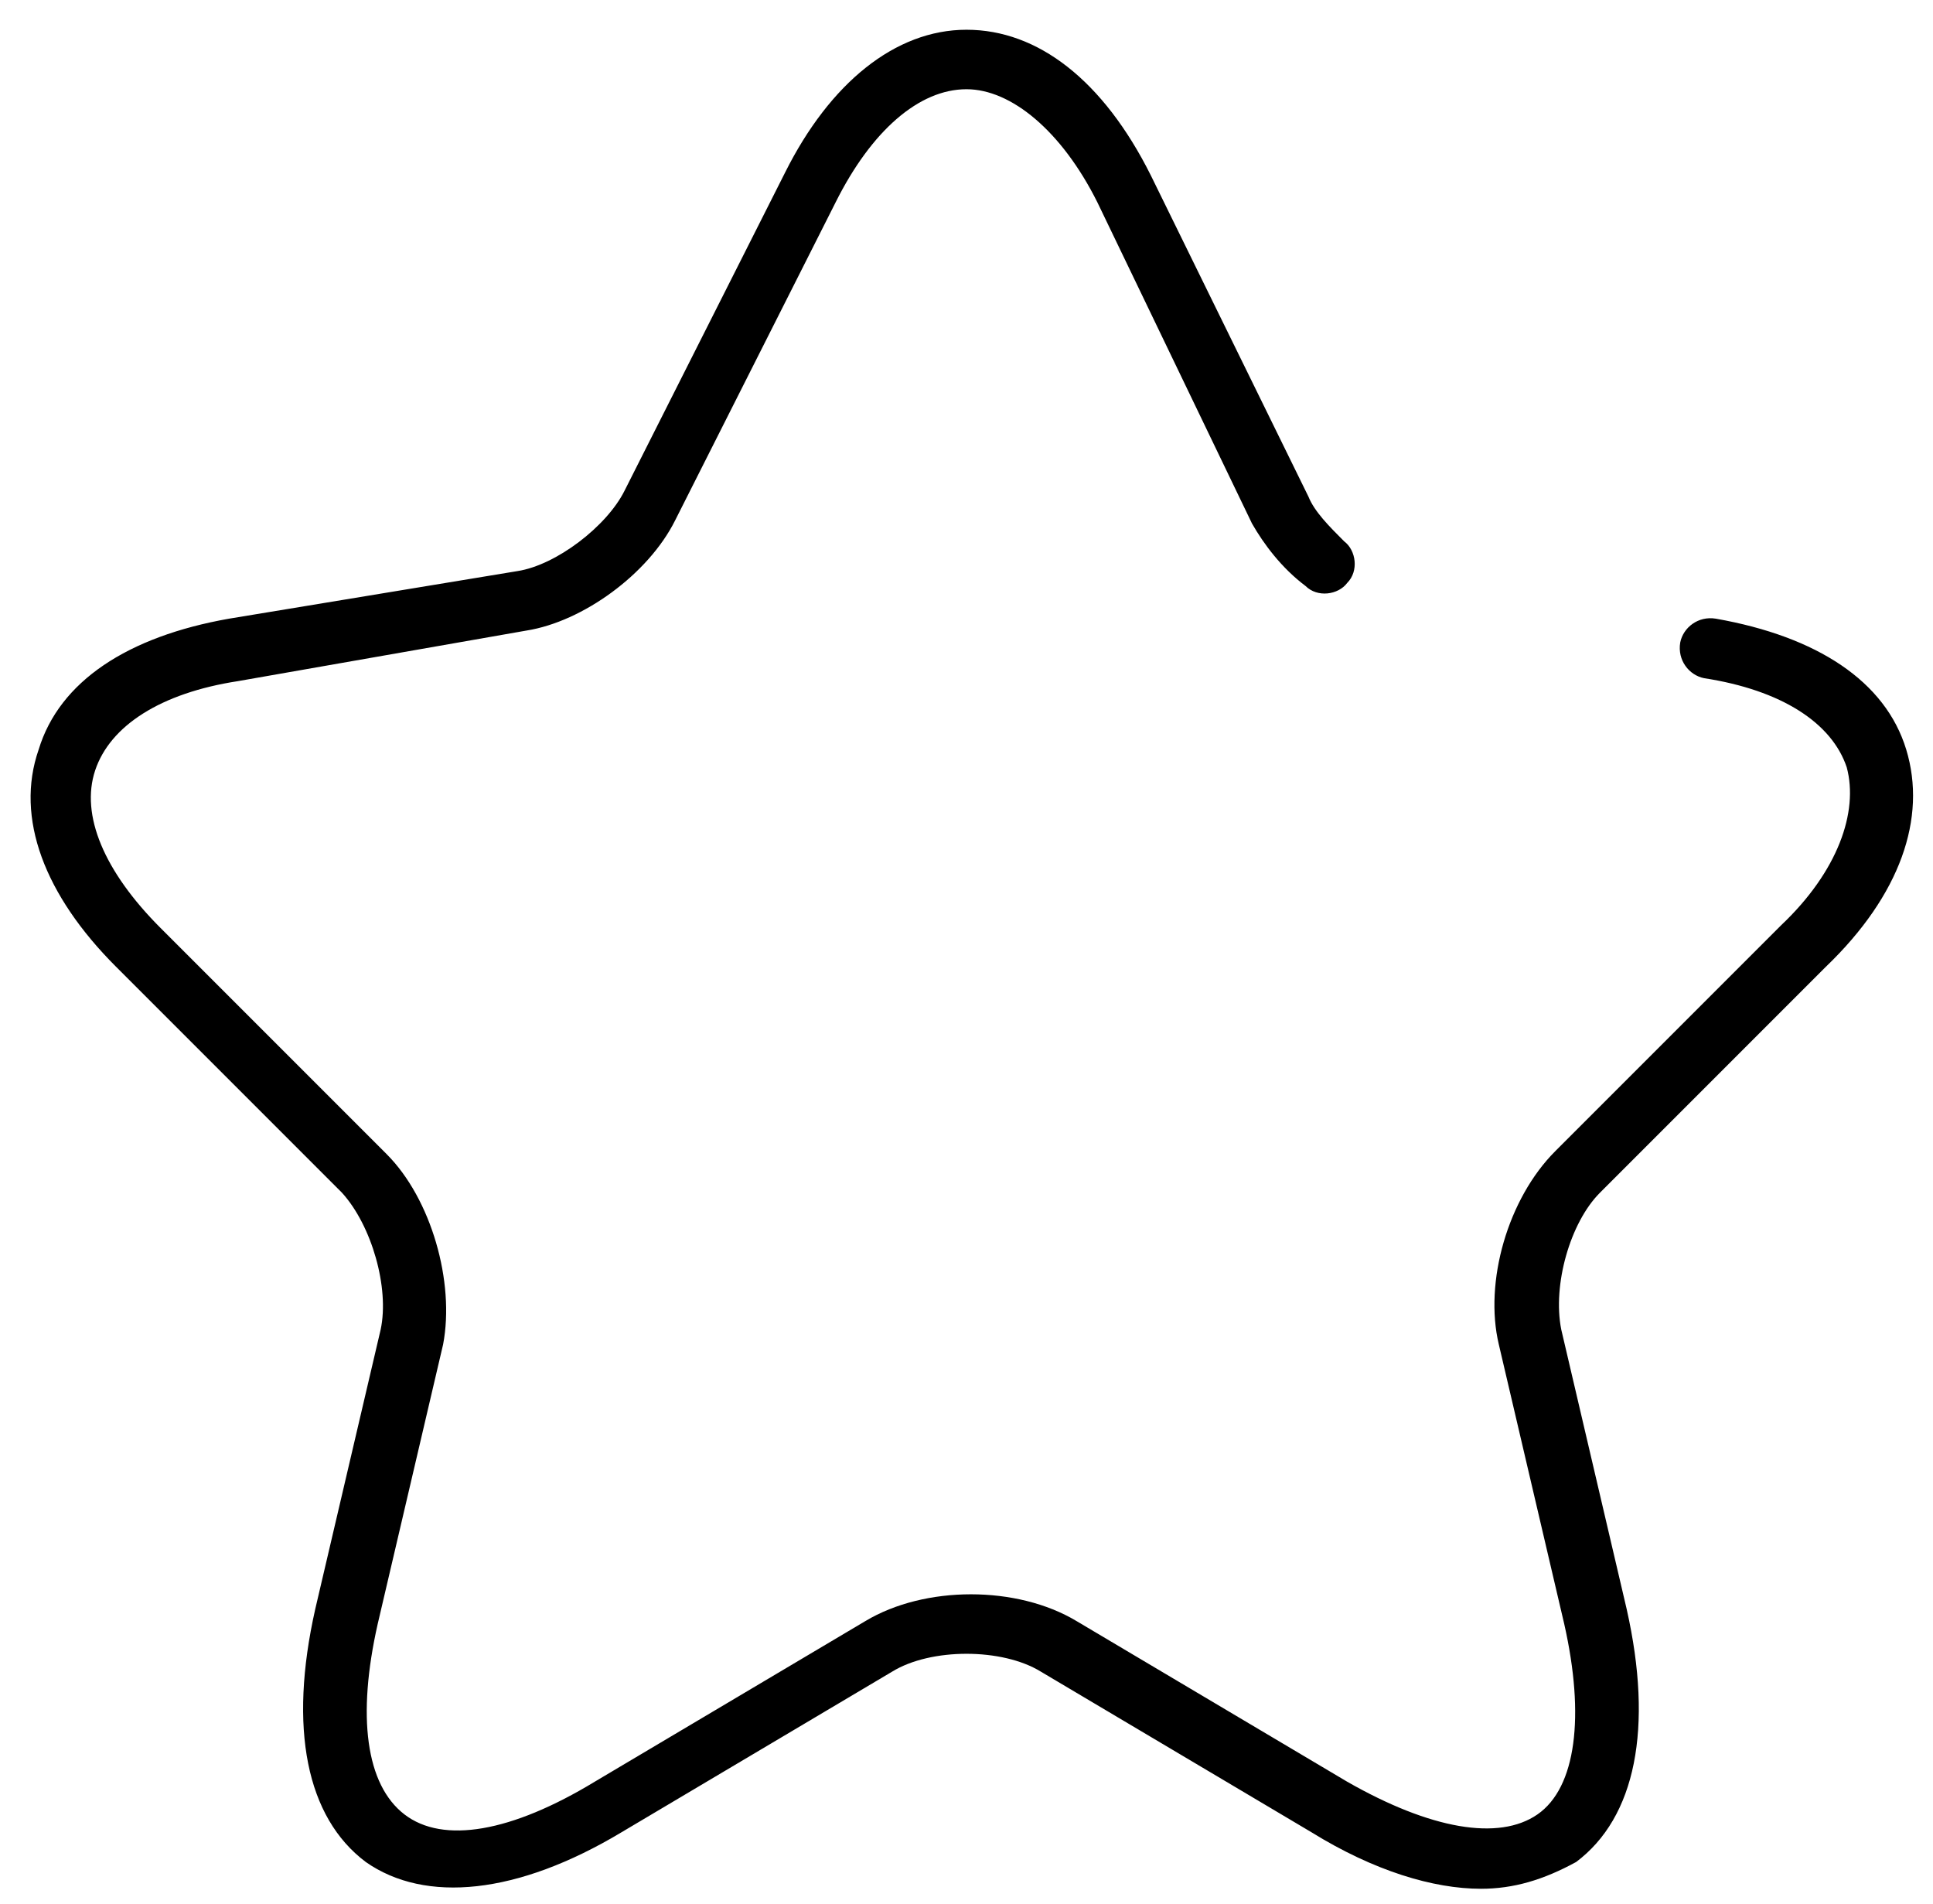 <svg version="1.1" xmlns="http://www.w3.org/2000/svg" xmlns:xlink="http://www.w3.org/1999/xlink" x="0px" y="0px"
	 viewBox="0 0 65 64" style="enable-background:new 0 0 65 64;" xml:space="preserve">
<path d="M49.8,63.5c-1.6,0-3.6-0.6-5.7-1.9L35,56.2c-1.3-0.8-3.7-0.8-5,0l-9.1,5.4c-3.5,2.1-6.6,2.4-8.6,1
	c-2-1.5-2.6-4.5-1.7-8.5l2.2-9.4c0.3-1.4-0.3-3.5-1.3-4.6l-7.6-7.6c-2.4-2.4-3.4-5-2.6-7.3c0.7-2.3,3-3.8,6.4-4.4l9.7-1.6
	c1.3-0.2,3-1.5,3.6-2.7l5.4-10.7C27.9,2.8,30.1,1,32.5,1c0,0,0,0,0,0c2.4,0,4.6,1.7,6.2,4.9L44,16.7c0.2,0.5,0.7,1,1.2,1.5
	c0.4,0.3,0.5,1,0.1,1.4c-0.3,0.4-1,0.5-1.4,0.1c-0.8-0.6-1.4-1.4-1.8-2.1L36.9,6.8C35.7,4.4,34,3,32.5,3c0,0,0,0,0,0
	c-1.6,0-3.2,1.4-4.4,3.8l-5.4,10.7c-0.9,1.8-3.1,3.4-5,3.7L8,22.9c-2.6,0.4-4.3,1.5-4.8,3c-0.5,1.5,0.3,3.4,2.2,5.3l7.6,7.6
	c1.5,1.5,2.3,4.3,1.9,6.4l-2.2,9.4c-0.7,3.1-0.4,5.4,0.9,6.4c1.3,1,3.6,0.6,6.4-1.1l9.1-5.4c2-1.2,5.1-1.2,7.1,0l9.1,5.4
	c2.8,1.6,5.1,2,6.4,1.1c1.3-0.9,1.6-3.3,0.9-6.4l-2.2-9.4c-0.5-2.1,0.3-4.9,1.9-6.5l7.6-7.6c1.9-1.8,2.6-3.8,2.2-5.3
	c-0.5-1.5-2.2-2.6-4.8-3c-0.5-0.1-0.9-0.6-0.8-1.2c0.1-0.5,0.6-0.9,1.2-0.8c3.4,0.6,5.7,2.1,6.4,4.4c0.7,2.3-0.2,4.9-2.7,7.3
	l-7.6,7.6c-1,1-1.6,3.1-1.3,4.6l2.2,9.4c0.9,4,0.3,7-1.7,8.5C51.9,63.2,50.9,63.5,49.8,63.5z"/>
</svg>
